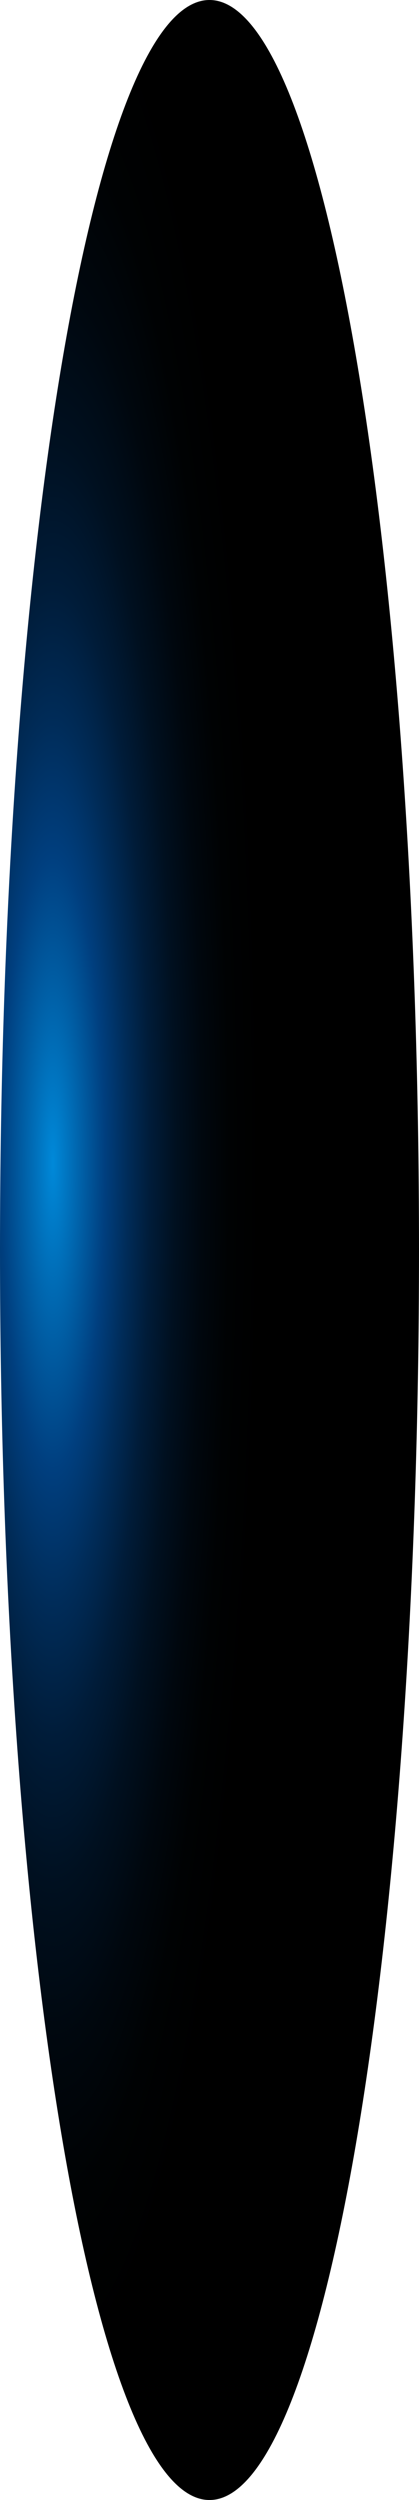 <?xml version="1.0" encoding="utf-8"?>
<svg xmlns="http://www.w3.org/2000/svg" fill="none" height="100%" overflow="visible" preserveAspectRatio="none" style="display: block;" viewBox="0 0 21.903 130.429" width="100%">
<path d="M10.951 130.429C17 130.429 21.903 101.232 21.903 65.215C21.903 29.198 17 0 10.951 0C4.903 0 0 29.198 0 65.215C0 101.232 4.903 130.429 10.951 130.429Z" fill="url(#paint0_radial_0_383)" id="Vector" style="mix-blend-mode:screen"/>
<defs>
<radialGradient cx="0" cy="0" gradientTransform="translate(2.758 60.584) scale(10.849 65.092)" gradientUnits="userSpaceOnUse" id="paint0_radial_0_383" r="1">
<stop stop-color="#0089D9"/>
<stop offset="0.25" stop-color="#003F7F"/>
<stop offset="0.36" stop-color="#002C59"/>
<stop offset="0.47" stop-color="#001C39"/>
<stop offset="0.59" stop-color="#001020"/>
<stop offset="0.72" stop-color="#00070E"/>
<stop offset="0.85" stop-color="#000203"/>
<stop offset="1"/>
</radialGradient>
</defs>
</svg>